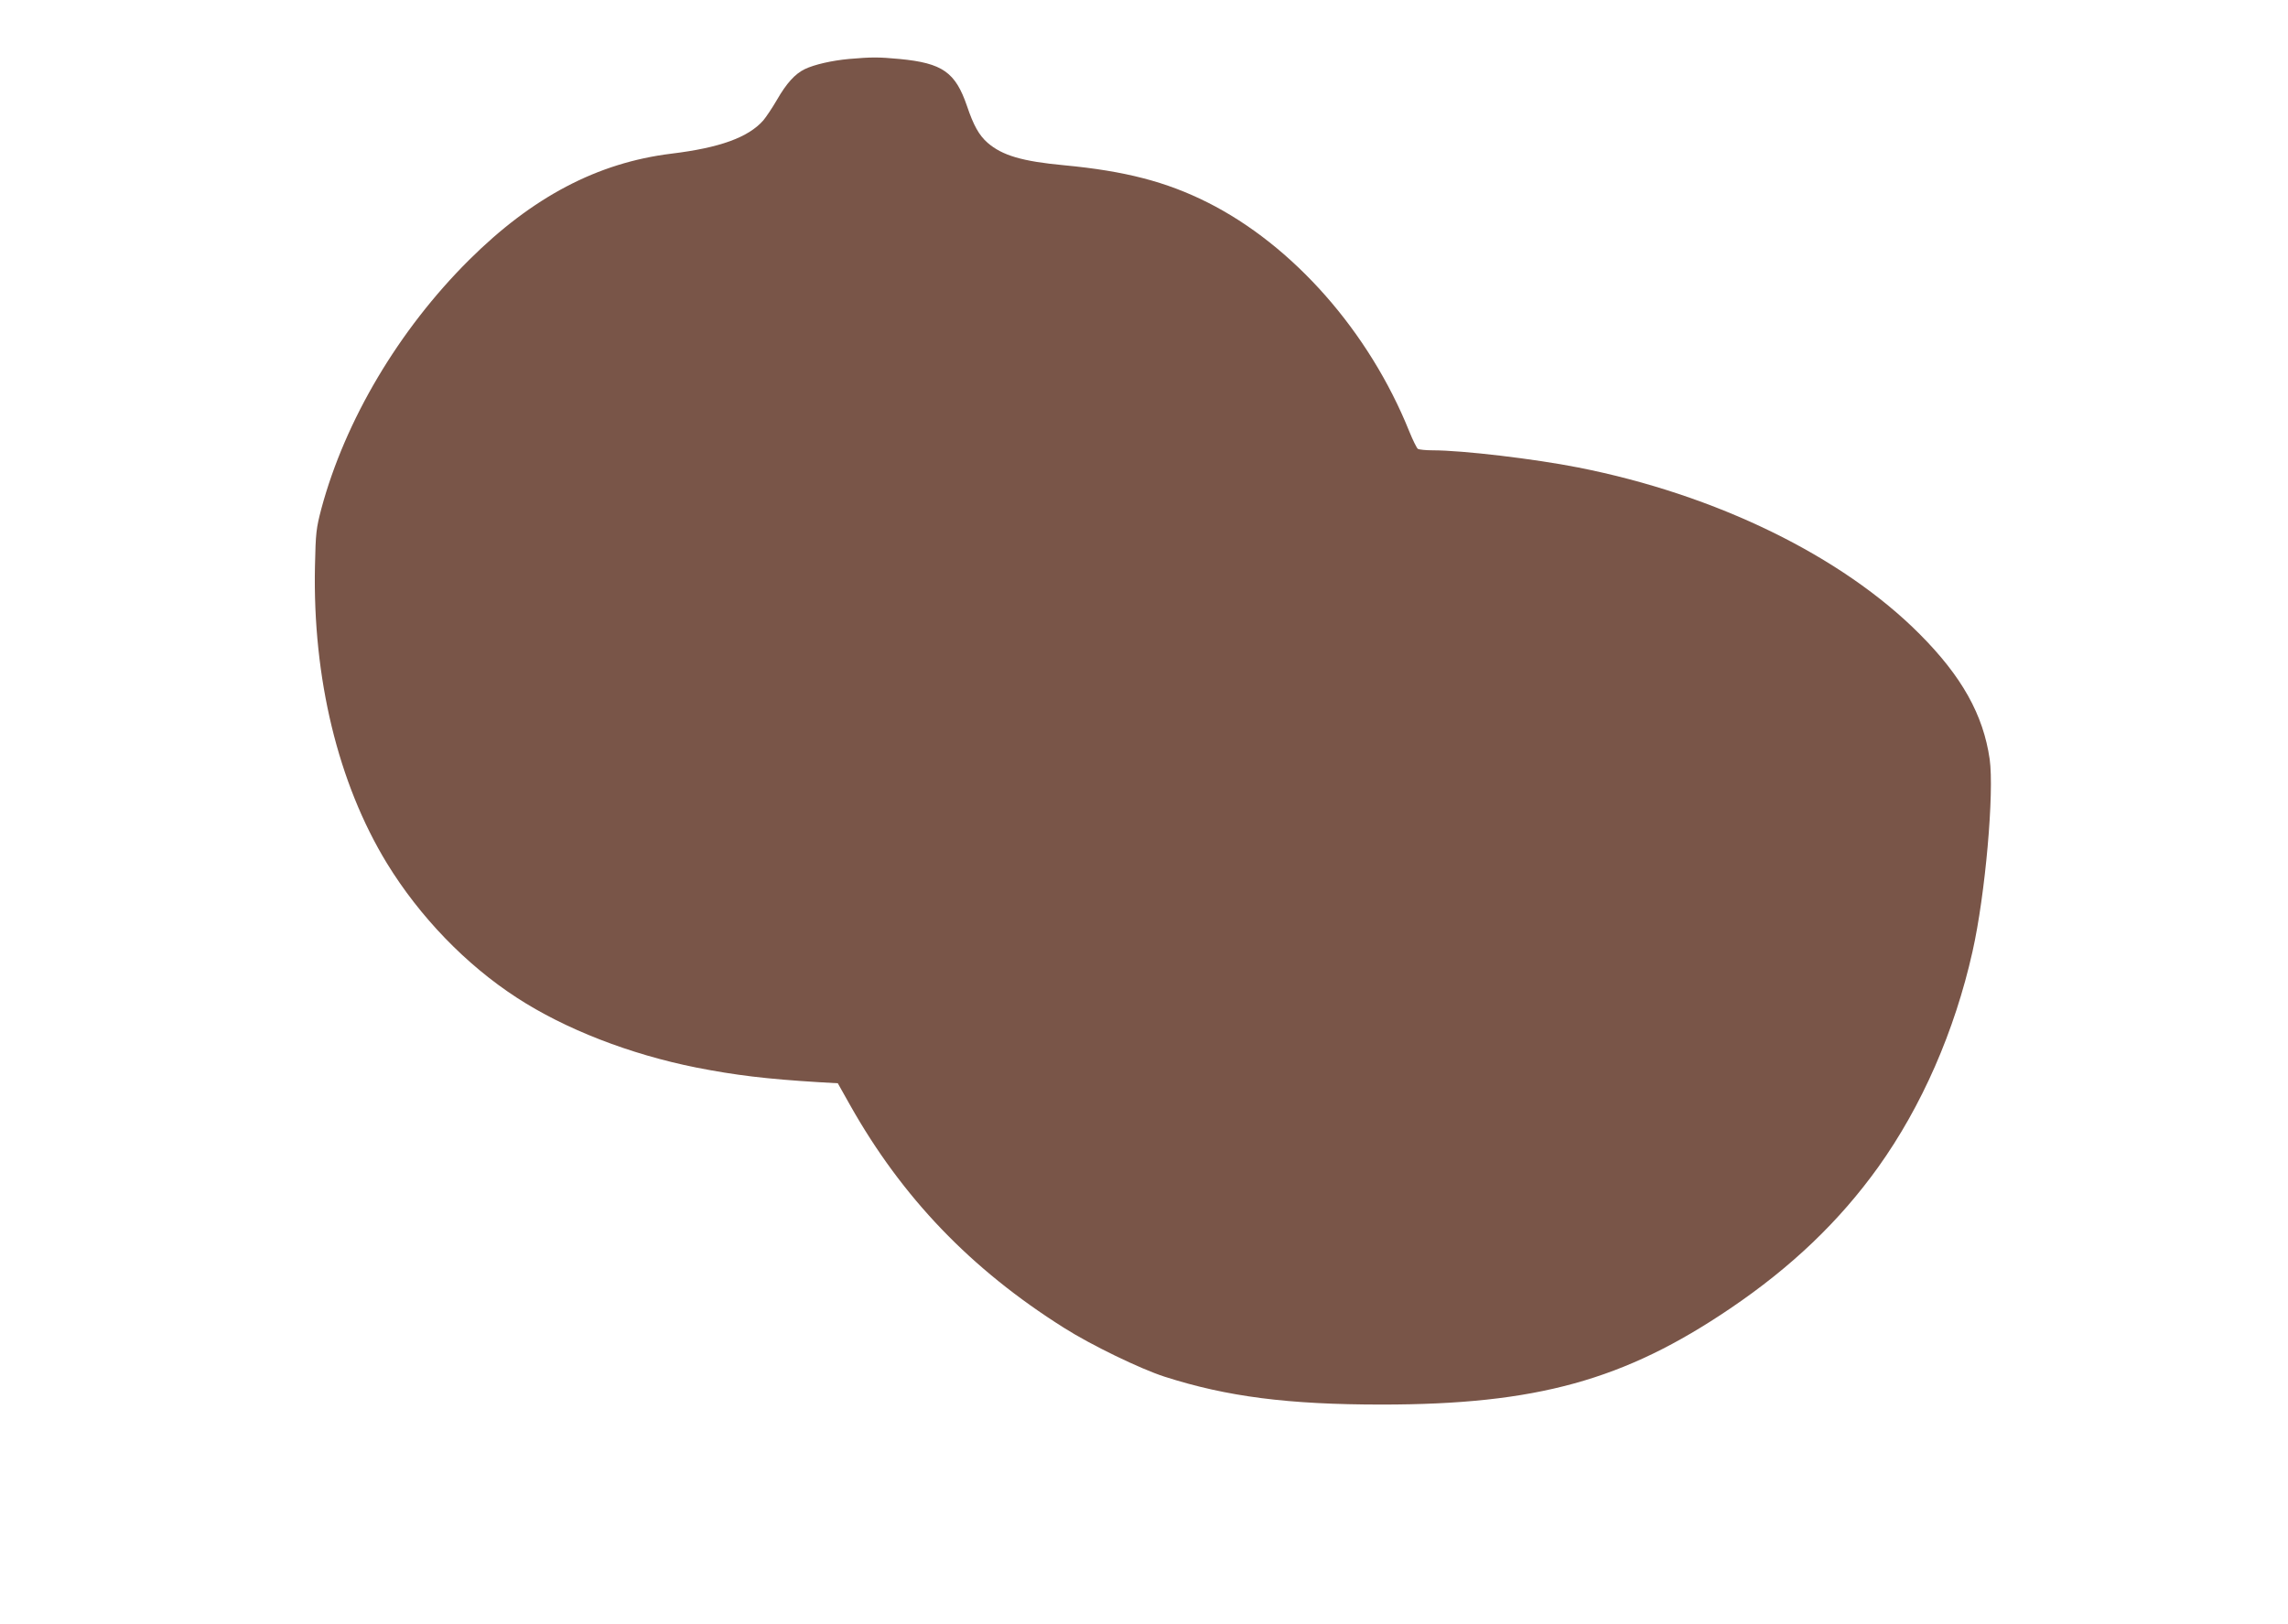 <?xml version="1.0" standalone="no"?>
<!DOCTYPE svg PUBLIC "-//W3C//DTD SVG 20010904//EN"
 "http://www.w3.org/TR/2001/REC-SVG-20010904/DTD/svg10.dtd">
<svg version="1.0" xmlns="http://www.w3.org/2000/svg"
 width="1280pt" height="909pt" viewBox="0 0 1280 909"
 preserveAspectRatio="xMidYMid meet">
<g transform="translate(0,909) scale(0.1,-0.1)"
fill="#795548" stroke="none">
<path d="M4749 8760 c-96 -9 -193 -31 -247 -57 -54 -26 -102 -79 -155 -171
-26 -45 -61 -97 -77 -116 -84 -95 -243 -153 -515 -186 -413 -51 -776 -242
-1131 -595 -393 -391 -693 -897 -826 -1391 -29 -111 -32 -133 -36 -324 -13
-624 129 -1212 402 -1660 183 -299 442 -568 727 -753 270 -176 633 -317 1004
-391 219 -43 391 -64 686 -82 l106 -6 68 -121 c292 -519 677 -920 1198 -1248
151 -96 428 -230 562 -273 349 -112 691 -156 1215 -156 865 0 1357 136 1950
538 343 232 611 489 827 790 244 341 428 761 528 1207 72 320 122 891 96 1077
-36 249 -156 463 -391 699 -435 437 -1139 781 -1911 933 -243 48 -646 96 -814
96 -38 0 -76 4 -83 8 -6 5 -28 48 -48 98 -225 559 -650 1041 -1130 1282 -230
115 -460 175 -799 207 -237 22 -348 55 -430 126 -48 42 -79 98 -115 205 -65
190 -137 241 -378 264 -118 11 -155 11 -283 0z"/>
</g>
</svg>
